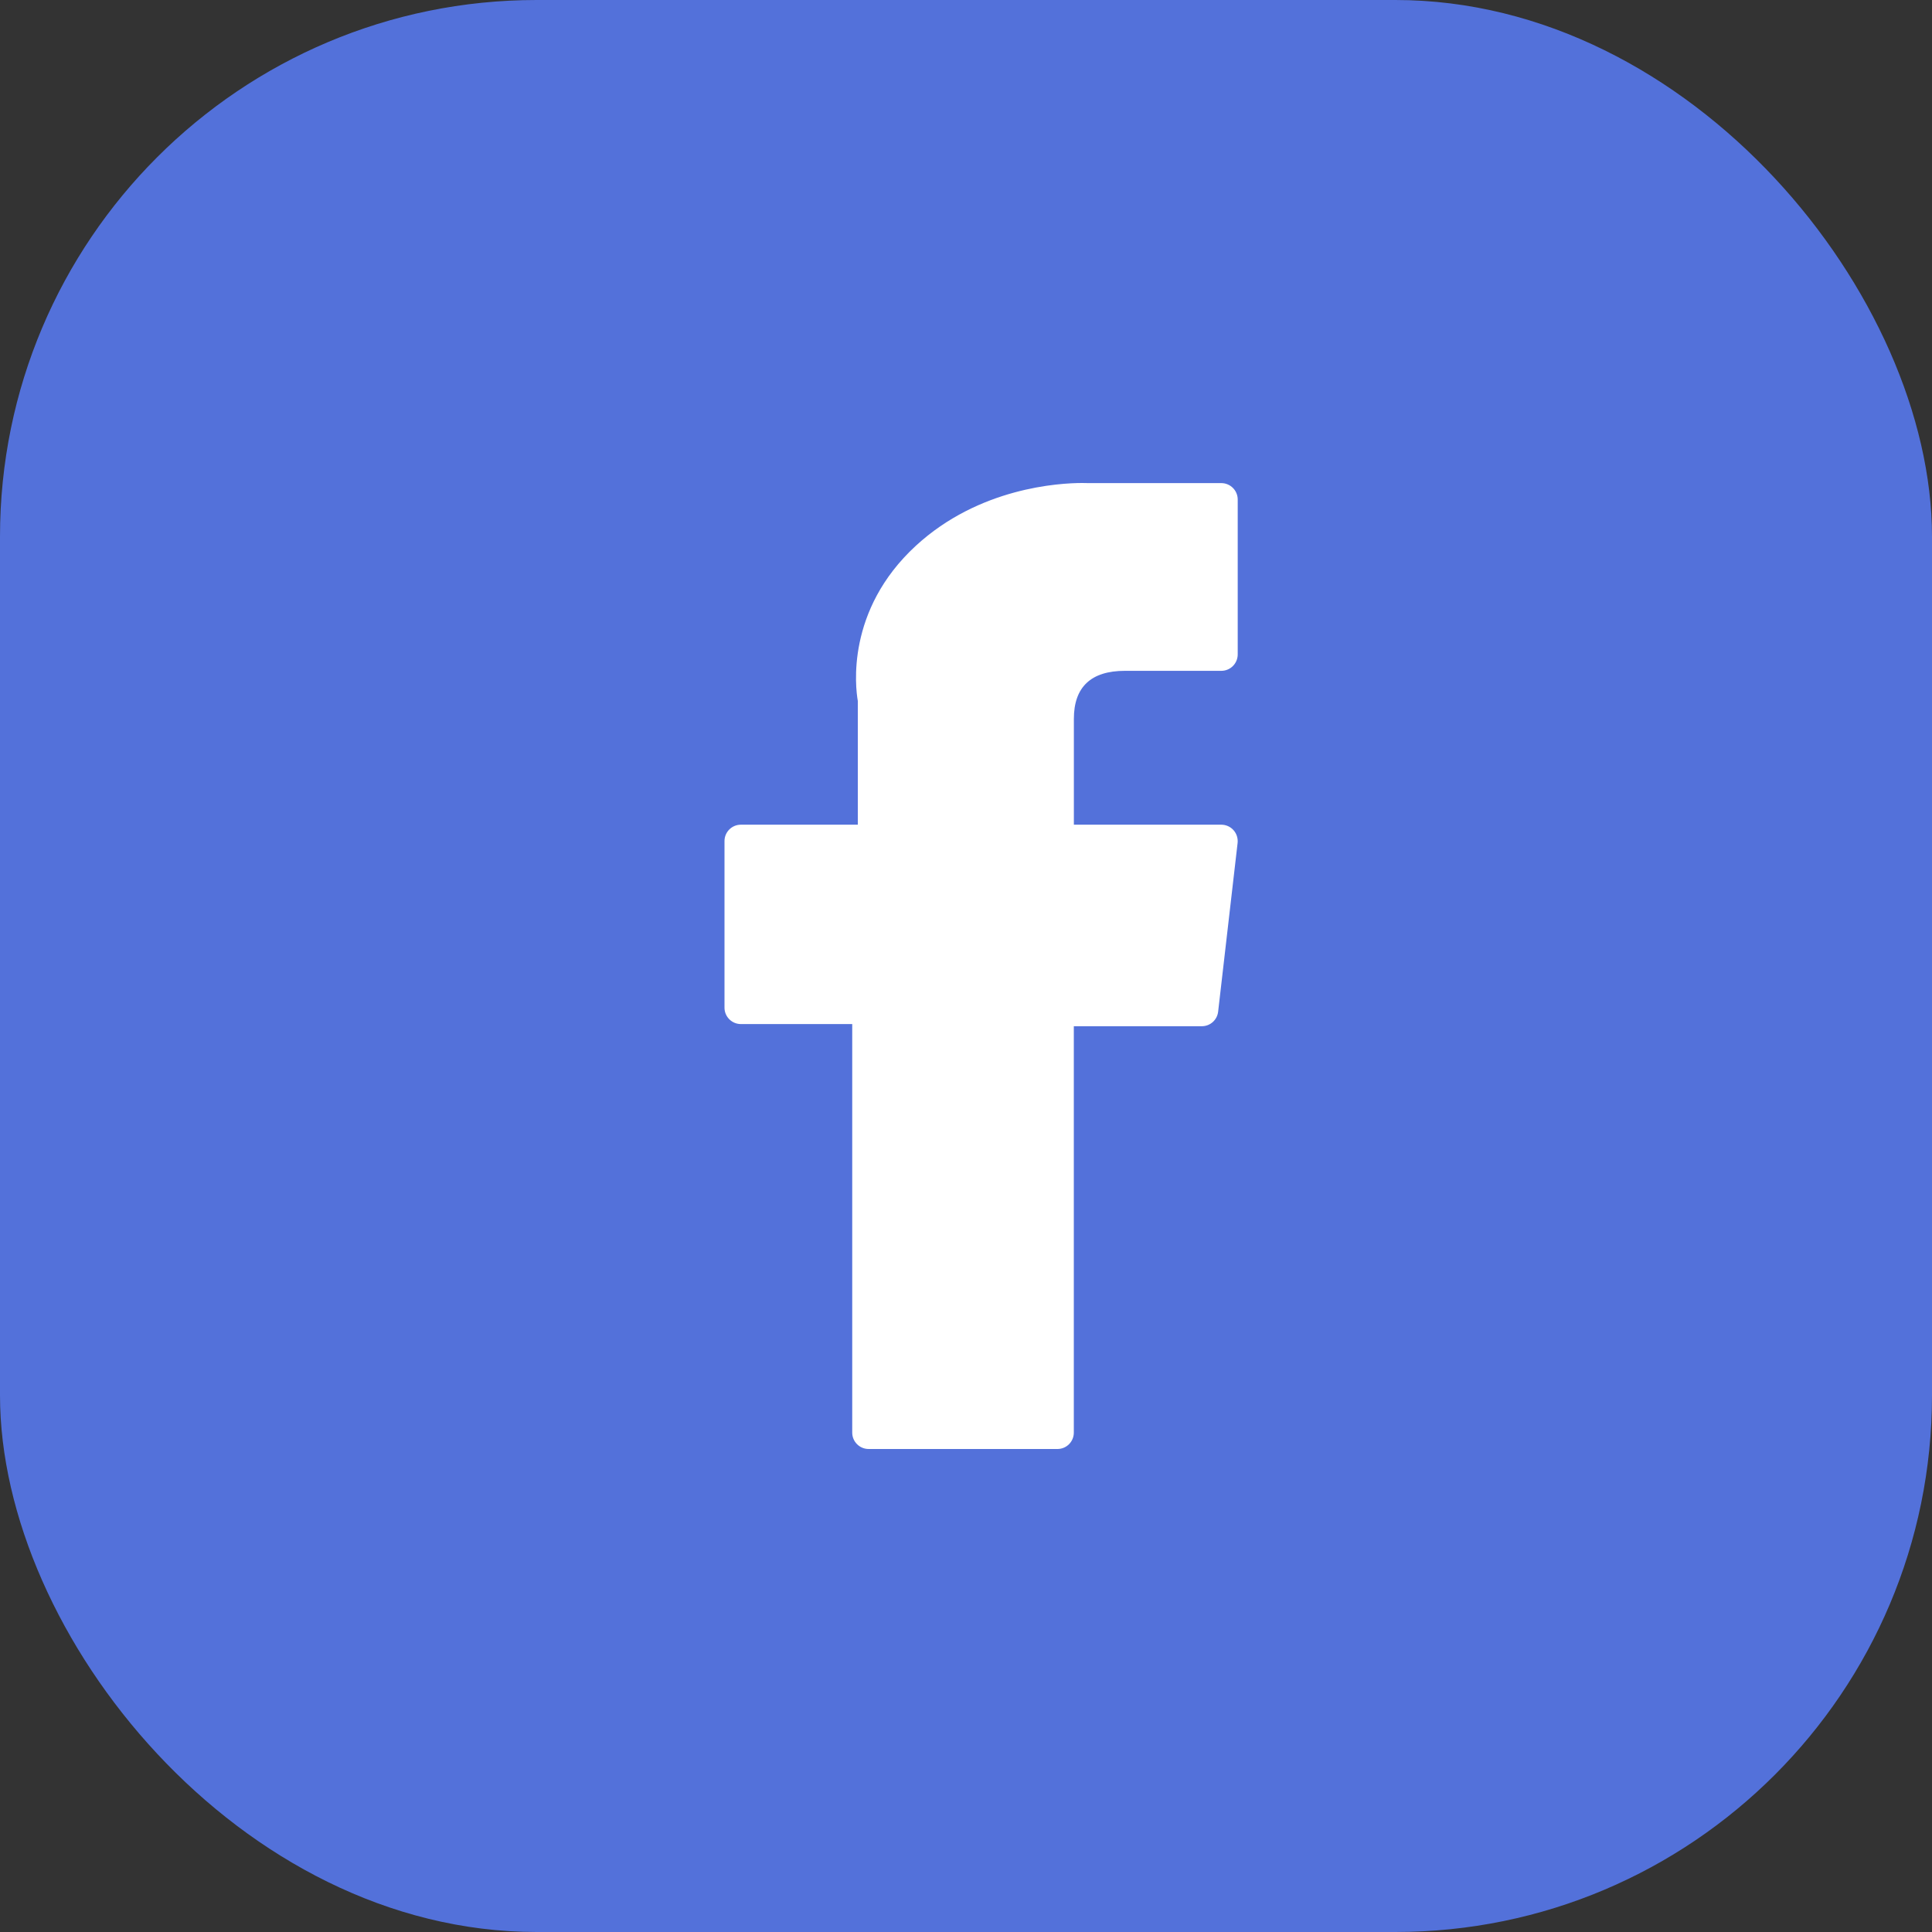 <?xml version="1.0" encoding="UTF-8"?>
<svg xmlns="http://www.w3.org/2000/svg" width="36" height="36" viewBox="0 0 36 36" fill="none">
  <rect x="0" y="0" width="36" height="36" fill="#333333" stroke="none"/>
  <g id="Frame 254">
    <rect id="Rectangle 147" width="36" height="36" rx="10" fill="#5371DA"></rect>
    <g id="XMLID 834">
      <path id="XMLID 835" d="M13.805 19.082H15.88V26.695C15.88 26.863 16.017 27 16.186 27H19.704C19.873 27 20.009 26.863 20.009 26.695V19.122H22.395C22.55 19.122 22.68 19.006 22.698 18.852L23.061 15.707C23.07 15.62 23.043 15.534 22.985 15.469C22.927 15.404 22.844 15.367 22.757 15.367H20.01V13.395C20.01 12.801 20.33 12.5 20.961 12.5C21.051 12.5 22.757 12.5 22.757 12.5C22.926 12.5 23.063 12.363 23.063 12.194V9.308C23.063 9.139 22.926 9.002 22.757 9.002H20.281C20.264 9.001 20.225 9 20.168 9C19.738 9 18.245 9.084 17.066 10.169C15.759 11.372 15.94 12.812 15.984 13.061V15.367H13.805C13.637 15.367 13.5 15.503 13.5 15.672V18.777C13.5 18.945 13.637 19.082 13.805 19.082Z" fill="white"></path>
    </g>
  </g>
</svg>
